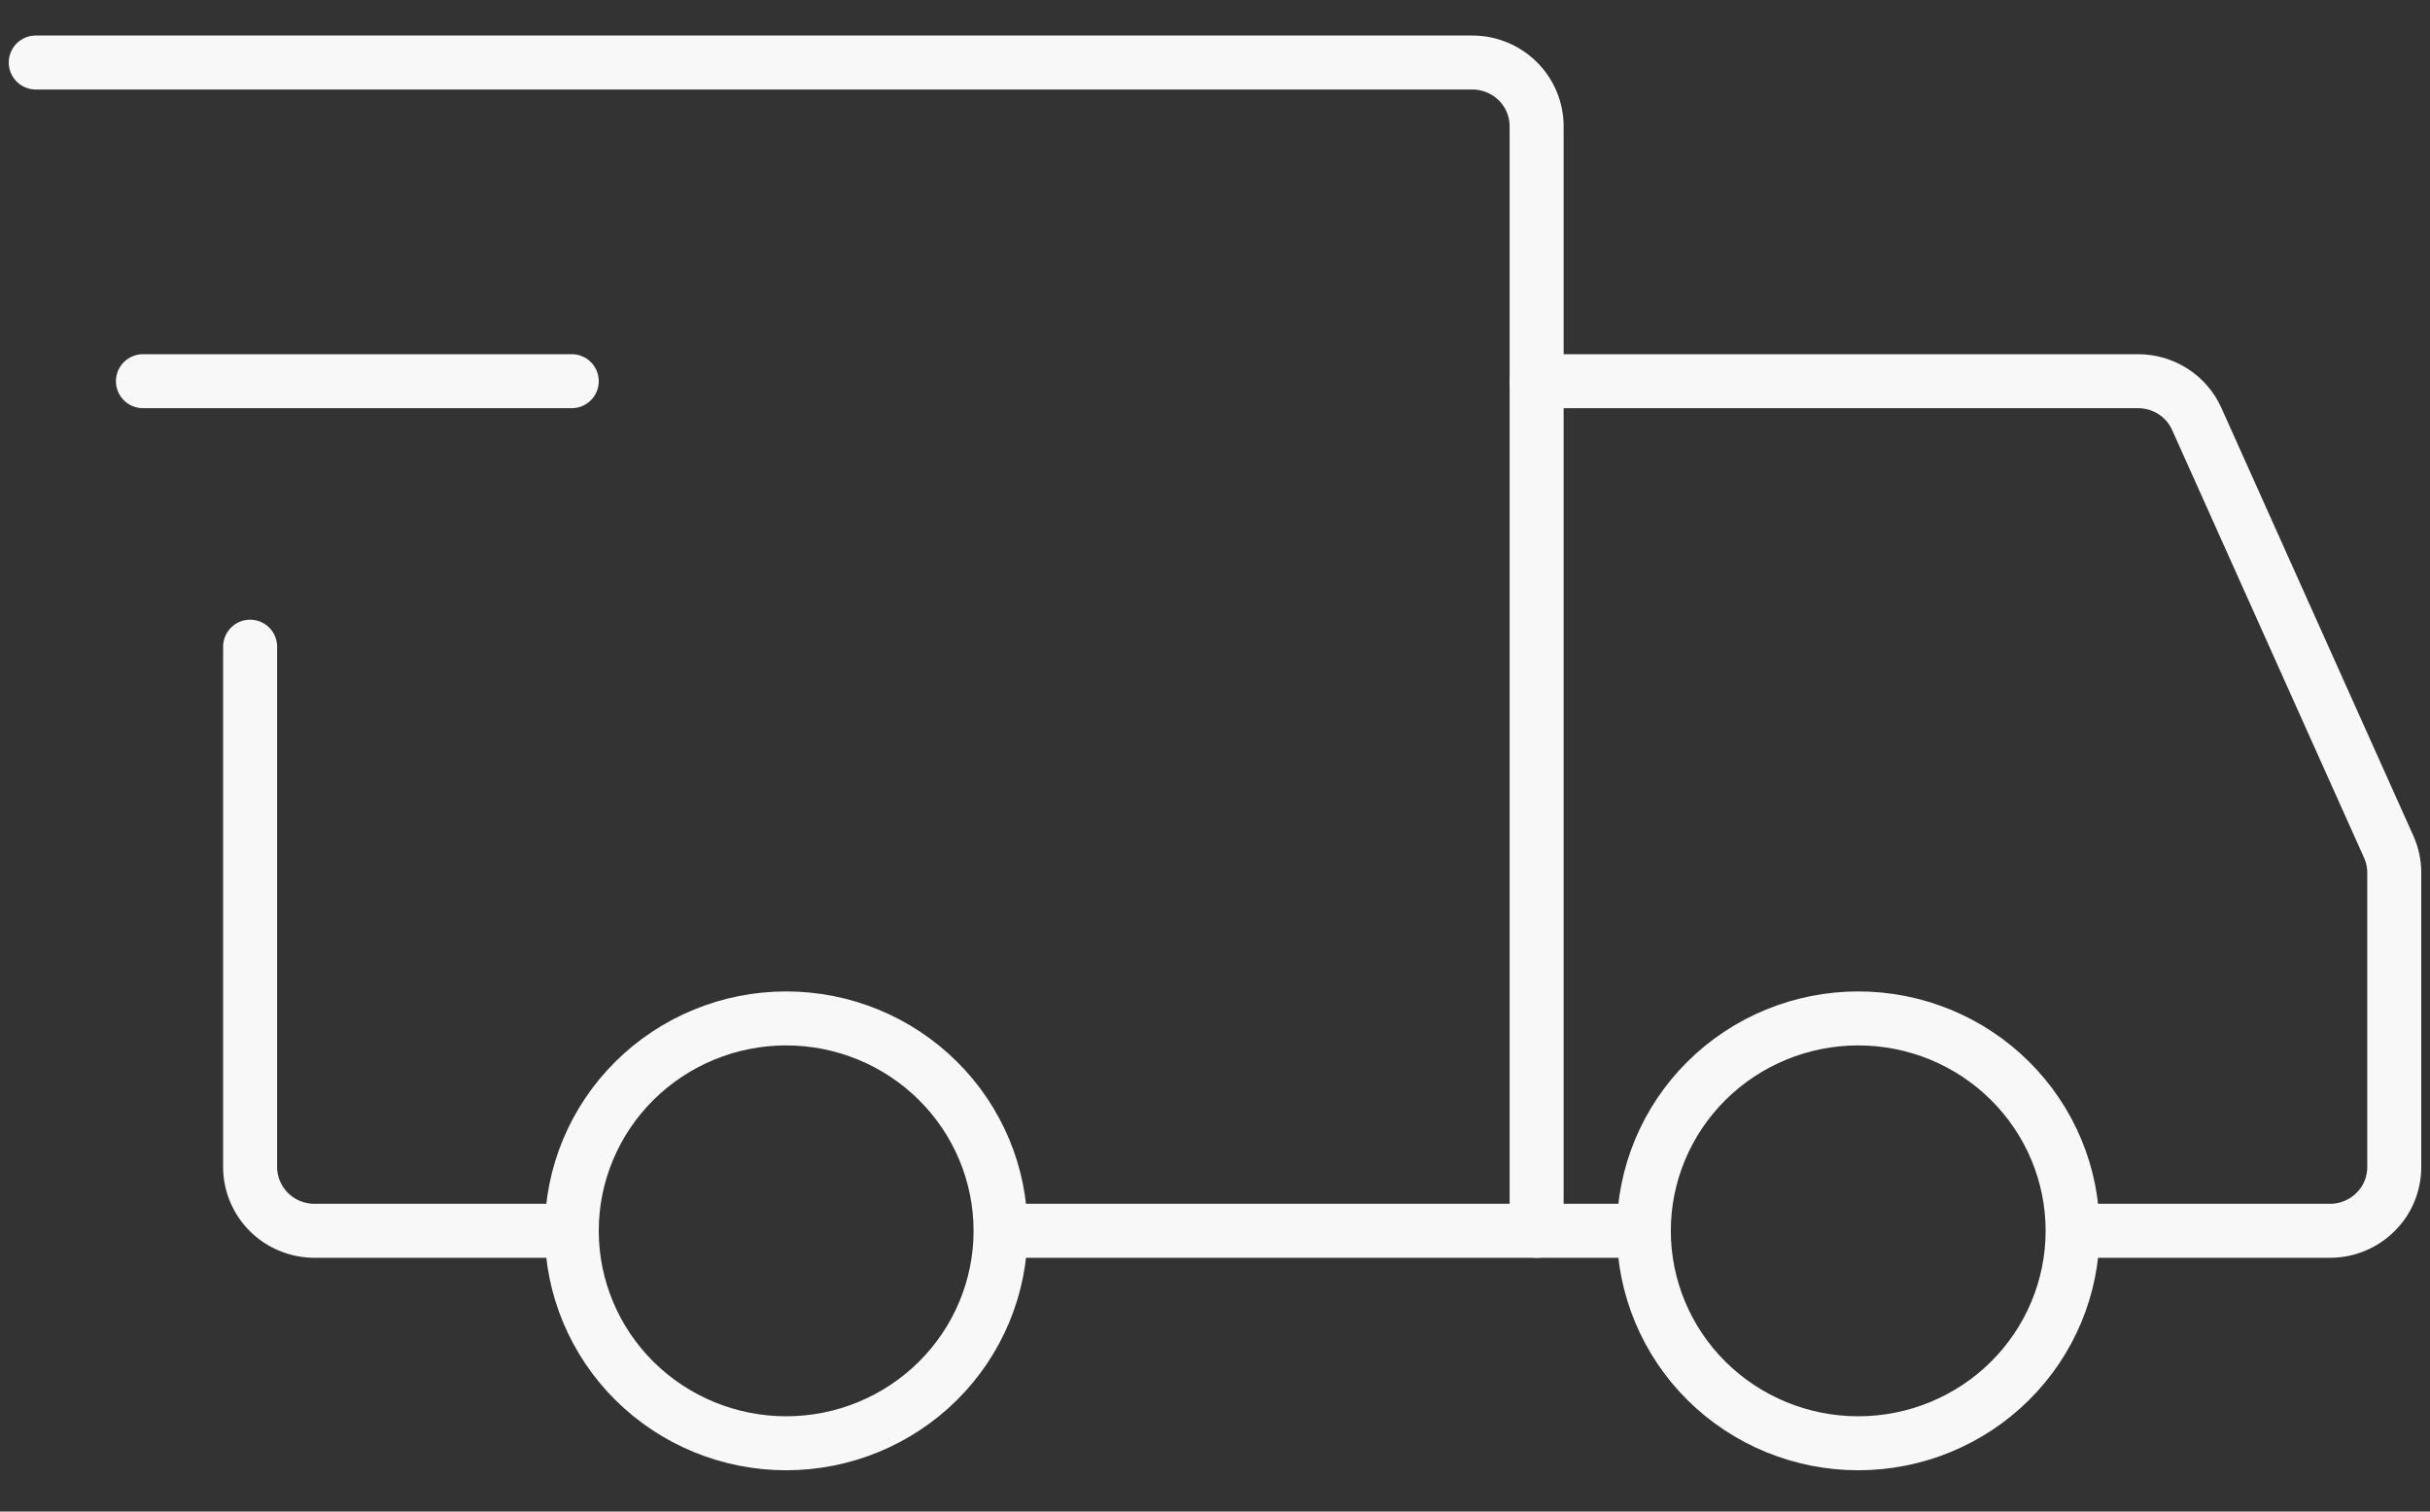 <?xml version="1.0" encoding="UTF-8"?> <svg xmlns="http://www.w3.org/2000/svg" width="45" height="28" viewBox="0 0 45 28" fill="none"><rect x="0" y="0" width="45" height="28" fill="#333333" stroke="none"/><g clip-path="url(#clip0_285_92)"><path d="M14.559 26.735C15.612 26.735 16.622 26.32 17.366 25.582C18.111 24.844 18.529 23.843 18.529 22.8C18.529 21.756 18.111 20.756 17.366 20.018C16.622 19.28 15.612 18.865 14.559 18.865C13.506 18.865 12.496 19.28 11.751 20.018C11.007 20.756 10.588 21.756 10.588 22.8C10.588 23.843 11.007 24.844 11.751 25.582C12.496 26.32 13.506 26.735 14.559 26.735Z" stroke="#F8F8F8" stroke-linecap="round" stroke-linejoin="round"></path><path d="M34.412 26.735C35.465 26.735 36.475 26.32 37.219 25.582C37.964 24.844 38.382 23.843 38.382 22.8C38.382 21.756 37.964 20.756 37.219 20.018C36.475 19.28 35.465 18.865 34.412 18.865C33.359 18.865 32.349 19.28 31.604 20.018C30.86 20.756 30.441 21.756 30.441 22.8C30.441 23.843 30.86 24.844 31.604 25.582C32.349 26.32 33.359 26.735 34.412 26.735Z" stroke="#F8F8F8" stroke-linecap="round" stroke-linejoin="round"></path><path d="M18.629 22.799H28.456V2.339C28.456 2.026 28.33 1.725 28.107 1.504C27.884 1.283 27.581 1.158 27.265 1.158H0.662" stroke="#F8F8F8" stroke-linecap="round" stroke-linejoin="round"></path><path d="M10.588 22.799H5.824C5.667 22.799 5.512 22.768 5.368 22.709C5.223 22.65 5.092 22.563 4.981 22.453C4.871 22.343 4.783 22.213 4.723 22.07C4.663 21.927 4.632 21.773 4.632 21.618V11.979" stroke="#F8F8F8" stroke-linecap="round" stroke-linejoin="round"></path><path d="M2.647 7.061H10.588" stroke="#F8F8F8" stroke-linecap="round" stroke-linejoin="round"></path><path d="M28.456 7.061H39.593C39.824 7.061 40.049 7.127 40.242 7.251C40.435 7.375 40.588 7.552 40.681 7.761L44.235 15.685C44.303 15.836 44.338 15.999 44.338 16.163V21.619C44.338 21.774 44.307 21.927 44.248 22.07C44.188 22.214 44.1 22.344 43.989 22.453C43.879 22.563 43.747 22.65 43.603 22.709C43.458 22.769 43.303 22.799 43.147 22.799H38.779" stroke="#F8F8F8" stroke-linecap="round" stroke-linejoin="round"></path><path d="M28.456 22.799H30.441" stroke="#F8F8F8" stroke-linecap="round" stroke-linejoin="round"></path></g><defs><clipPath id="clip0_285_92"><rect width="45" height="28" fill="white"></rect></clipPath></defs></svg> 